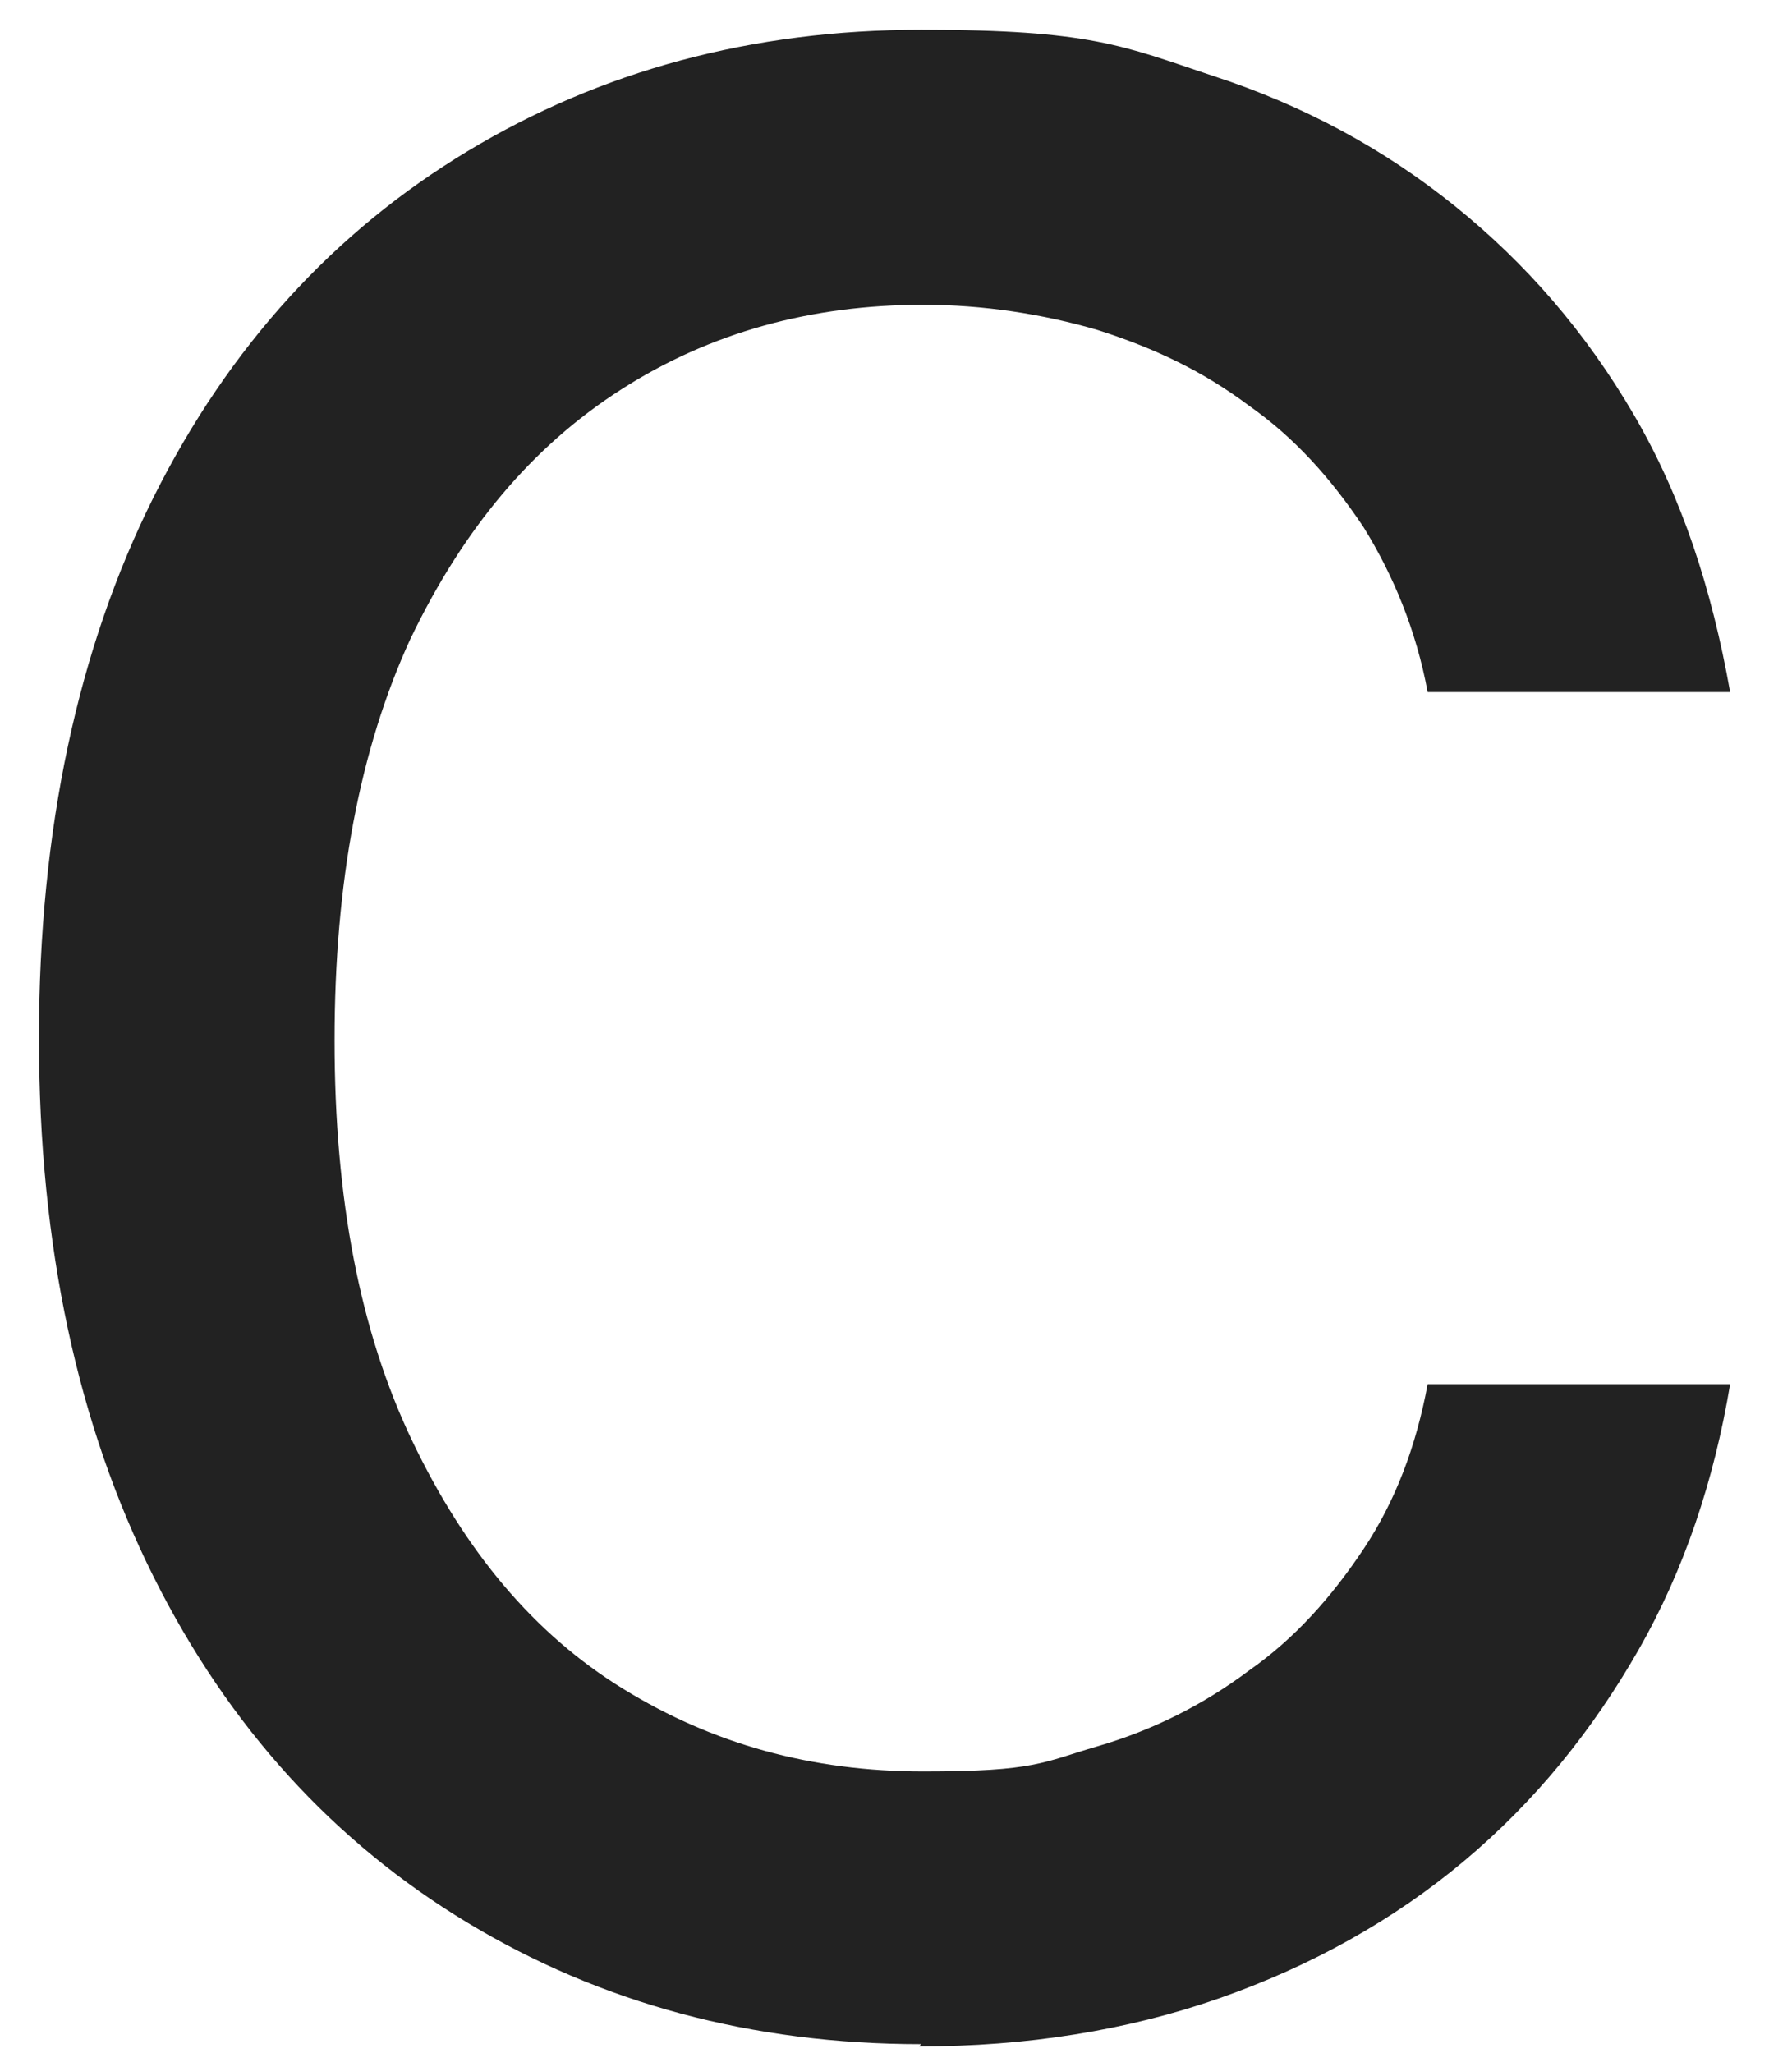 <?xml version="1.0" encoding="UTF-8"?>
<svg id="Layer_1" xmlns="http://www.w3.org/2000/svg" version="1.1" viewBox="0 0 78.2 89.6">
  <!-- Generator: Adobe Illustrator 29.1.0, SVG Export Plug-In . SVG Version: 2.1.0 Build 142)  -->
  <defs>
    <style>
      .st0 {
        fill: #222;
      }
    </style>
  </defs>
  <path class="st0" d="M40.2,89.2c-7.4,0-14-1.8-19.8-5.3-5.8-3.5-10.4-8.5-13.7-15.1-3.3-6.6-5-14.4-5-23.5s1.7-17,5-23.6c3.3-6.6,7.9-11.6,13.7-15.1,5.8-3.5,12.4-5.3,19.8-5.3s8.8.7,12.7,2c4,1.3,7.5,3.2,10.6,5.7,3.1,2.5,5.7,5.5,7.8,9.1,2.1,3.6,3.4,7.6,4.2,12.1h-13.2c-.5-2.7-1.5-5.1-2.8-7.2-1.4-2.1-3-3.9-5-5.3-2-1.5-4.1-2.5-6.6-3.3-2.4-.7-5-1.1-7.6-1.1-4.9,0-9.3,1.2-13.2,3.7-3.9,2.5-6.9,6.1-9.2,10.9-2.2,4.8-3.3,10.6-3.3,17.5s1.1,12.7,3.4,17.5c2.3,4.8,5.3,8.4,9.2,10.8,3.9,2.4,8.2,3.6,13.1,3.6s5.2-.4,7.6-1.1,4.6-1.8,6.6-3.3c2-1.4,3.6-3.2,5-5.3,1.4-2.1,2.3-4.5,2.8-7.2h13.2c-.7,4.2-2,8.1-4,11.6s-4.5,6.6-7.6,9.2-6.7,4.6-10.7,6c-4,1.4-8.4,2.1-13.1,2.1Z"/>
</svg>